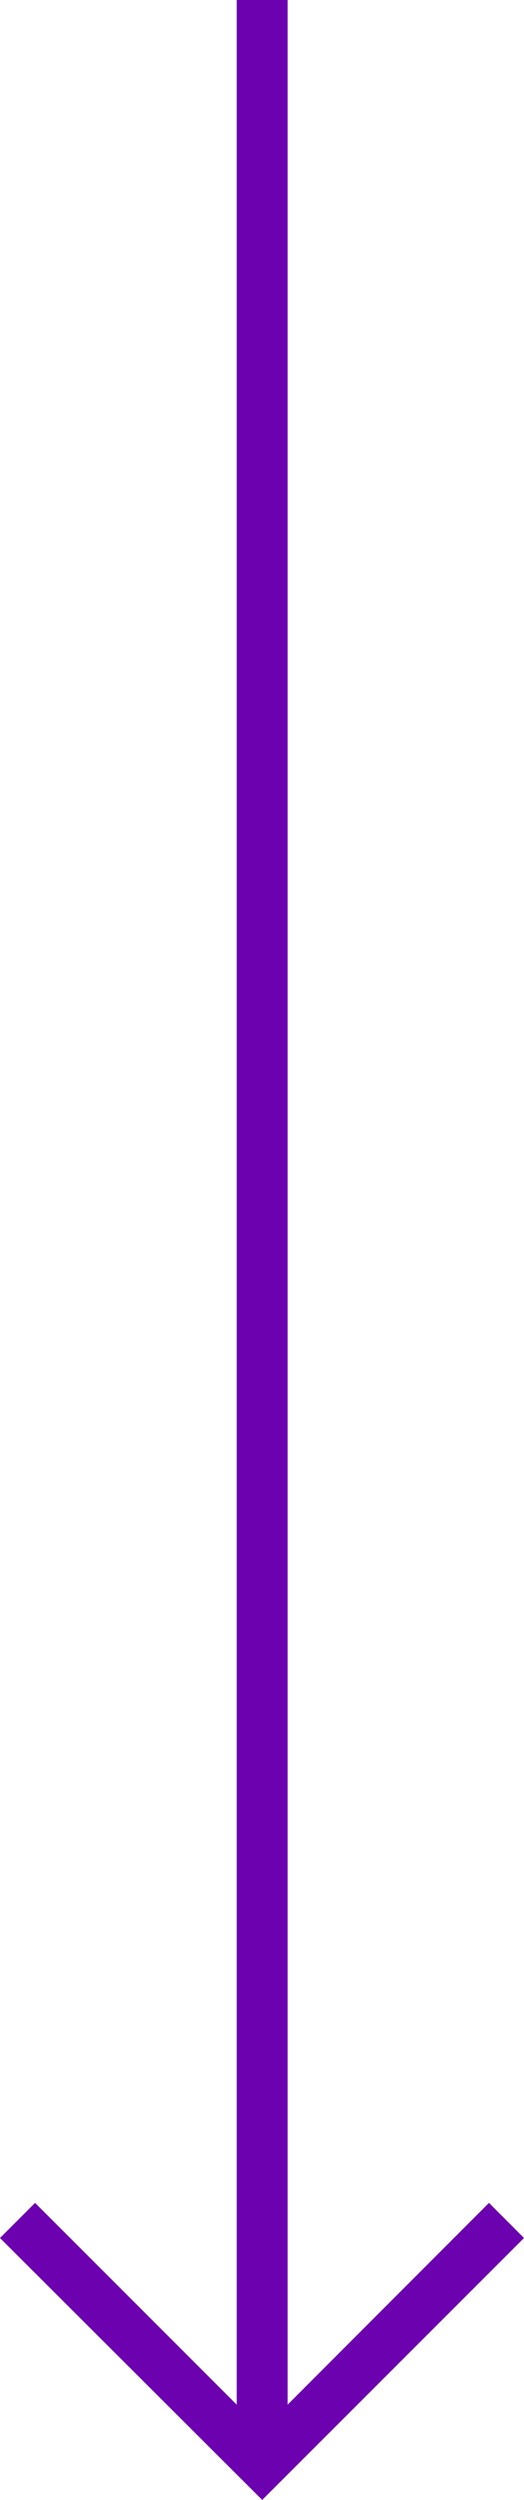 <?xml version="1.0" encoding="utf-8"?>
<!-- Generator: Adobe Illustrator 16.0.3, SVG Export Plug-In . SVG Version: 6.00 Build 0)  -->
<!DOCTYPE svg PUBLIC "-//W3C//DTD SVG 1.1//EN" "http://www.w3.org/Graphics/SVG/1.1/DTD/svg11.dtd">
<svg version="1.1" id="Layer_1" xmlns="http://www.w3.org/2000/svg" xmlns:xlink="http://www.w3.org/1999/xlink" x="0px" y="0px"
	 width="8.965px" height="42.77px" viewBox="0 0 8.965 42.77" enable-background="new 0 0 8.965 42.77" xml:space="preserve">
<polygon fill="#6C01B0" points="4.921,0 4.921,41.139 8.366,37.687 8.965,38.288 4.486,42.769 0,38.288 0.6,37.687 4.05,41.139 
	4.05,0 "/>
</svg>
